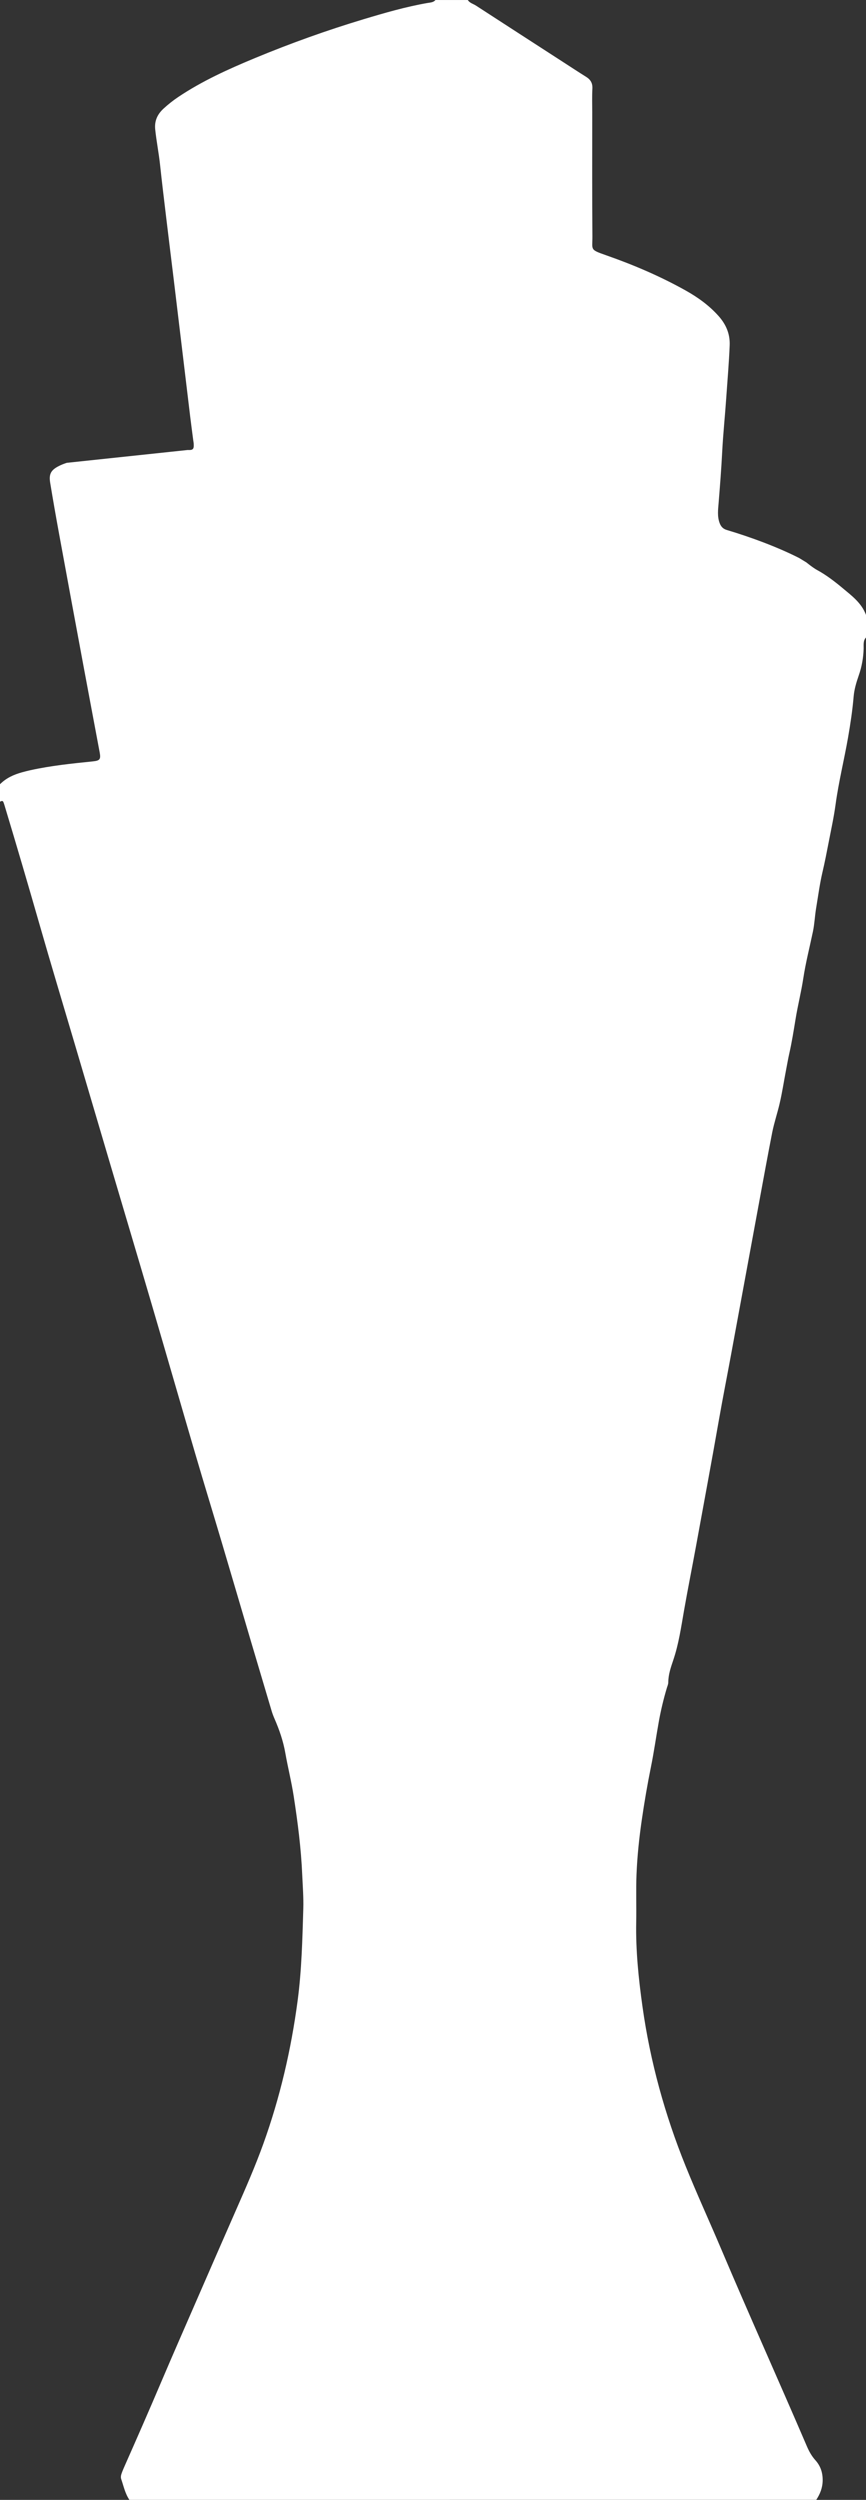 <?xml version="1.0" encoding="UTF-8"?>
<svg id="Livello_1" data-name="Livello 1" xmlns="http://www.w3.org/2000/svg" viewBox="0 0 348 1004">
  <rect x="0" y="0" width="348" height="1004" fill="#333333" stroke="none"/>
  <defs>
    <style>
      .cls-1 {
        fill: #fff;
      }
    </style>
  </defs>
  <path class="cls-1" d="m75.41,180.73c2.09.11,2.55-.29,2.44-2.36-.03-.58-.14-1.16-.22-1.73-.4-3.14-.83-6.27-1.21-9.41-1.2-9.91-2.38-19.83-3.57-29.75-1.01-8.43-2.02-16.86-3.04-25.28-.99-8.18-2.01-16.36-2.99-24.54-.85-7.11-1.72-14.22-2.48-21.34-.51-4.8-1.47-9.54-1.97-14.35-.36-3.54.97-6.17,3.42-8.41,1.84-1.68,3.8-3.24,5.88-4.63,9.61-6.43,20.09-11.16,30.71-15.57,14.32-5.94,28.9-11.17,43.75-15.64,8.45-2.54,16.93-5,25.65-6.52,1.11-.19,2.37-.19,3.21-1.19h13c.76,1.22,2.16,1.52,3.26,2.23,11.74,7.62,23.49,15.21,35.24,22.81,3.01,1.94,6,3.92,9.04,5.81,1.79,1.12,2.64,2.54,2.52,4.74-.17,3.16-.06,6.33-.06,9.49,0,16.58-.07,33.15.07,49.73.05,5.66-1.21,5.35,5.5,7.7,11.03,3.86,21.74,8.43,31.95,14.14,4.9,2.74,9.42,5.99,13.19,10.2,3,3.35,4.7,7.16,4.52,11.8-.28,7.16-.91,14.29-1.4,21.43-.49,7.14-1.25,14.27-1.61,21.42-.35,6.82-.88,13.62-1.43,20.42-.22,2.72-.6,5.46.41,8.16.55,1.47,1.42,2.34,2.91,2.78,9.42,2.8,20.24,6.78,29.05,11.25l2.94,1.79s2.52,2.1,4.44,3.13c3.38,1.82,6.98,4.57,9.93,7.04,3.74,3.13,7.78,6.06,9.55,10.93v9c-1.23,1.31-.92,2.98-.96,4.52-.1,3.7-.76,7.29-1.97,10.76-.96,2.77-1.8,5.55-2.05,8.47-.46,5.48-1.28,10.91-2.22,16.32-1.57,9.01-3.79,17.9-5.03,26.98-.69,5.1-1.8,10.15-2.78,15.21-.76,3.92-1.52,7.85-2.43,11.74-1.15,4.86-1.79,9.8-2.61,14.72-.52,3.12-.64,6.3-1.28,9.38-1.31,6.27-2.91,12.47-3.88,18.82-.82,5.41-2.18,10.74-3.07,16.16-.77,4.67-1.5,9.36-2.55,13.99-.48,2.11-.83,4.24-1.25,6.37-.91,4.66-1.59,9.35-2.69,13.98-.9,3.81-2.16,7.53-2.92,11.36-1.76,8.99-3.41,18-5.07,27.01-3.83,20.72-7.65,41.44-11.46,62.16-1.61,8.76-3.35,17.5-4.89,26.28-2.96,16.9-6.11,33.76-9.19,50.64-1.59,8.68-3.33,17.34-4.85,26.04-1.16,6.64-2.12,13.33-4.29,19.76-.98,2.91-2.01,5.83-2.02,8.98,0,.73-.33,1.46-.55,2.17-1.32,4.39-2.39,8.84-3.21,13.34-1.11,6.13-1.96,12.31-3.2,18.41-1.44,7.11-2.66,14.24-3.7,21.42-1.05,7.26-1.82,14.55-2.11,21.87-.25,6.32,0,12.66-.12,19-.22,11.45.94,22.79,2.53,34.09,3.1,22.05,8.99,43.37,17.33,64,4.52,11.2,9.58,22.18,14.29,33.3,11.25,26.54,23.1,52.82,34.47,79.3.86,2,1.9,3.86,3.38,5.51,2.09,2.33,2.99,5.04,2.93,8.24-.06,2.91-1.05,5.35-2.58,7.68H52c-1.72-2.53-2.32-5.5-3.29-8.33-.28-.82-.07-1.66.22-2.45.37-1.02.8-2.01,1.24-3,4.89-11.04,9.74-22.1,14.47-33.22,4.89-11.5,9.92-22.93,14.91-34.39,5.09-11.68,10.18-23.37,15.31-35.03,3.86-8.77,7.71-17.54,10.96-26.56,6.71-18.64,11.17-37.82,13.78-57.47,1.63-12.26,1.91-24.56,2.28-36.88.14-4.58-.23-9.15-.43-13.73-.45-10.59-1.81-21.07-3.42-31.52-.9-5.85-2.36-11.59-3.38-17.41-.85-4.83-2.42-9.33-4.35-13.76-.43-.99-.82-2.01-1.13-3.04-2.81-9.42-5.61-18.84-8.4-28.26-3.87-13.1-7.71-26.21-11.6-39.3-3.53-11.9-7.18-23.76-10.67-35.67-5.84-19.9-11.57-39.83-17.42-59.73-5.58-19.02-11.26-38.01-16.88-57.02-4.75-16.05-9.49-32.11-14.23-48.17-4.7-15.89-9.49-31.76-14.06-47.69-4.57-15.93-9.24-31.83-14.03-47.7-.14-.48-.29-.96-.47-1.42-.33-.87-.89-.51-1.43-.25v-7c2.48-2.51,5.56-3.91,8.9-4.82,1.12-.31,2.25-.6,3.39-.85,8.23-1.81,16.6-2.67,24.96-3.52,2.88-.29,3.35-.81,2.83-3.61-2.08-11.13-4.19-22.26-6.26-33.39-3.35-18.01-6.69-36.02-9.99-54.04-1.28-6.96-2.5-13.93-3.65-20.91-.57-3.46.33-5.07,3.45-6.66,1.03-.53,2.13-.95,3.24-1.31"/>
</svg>